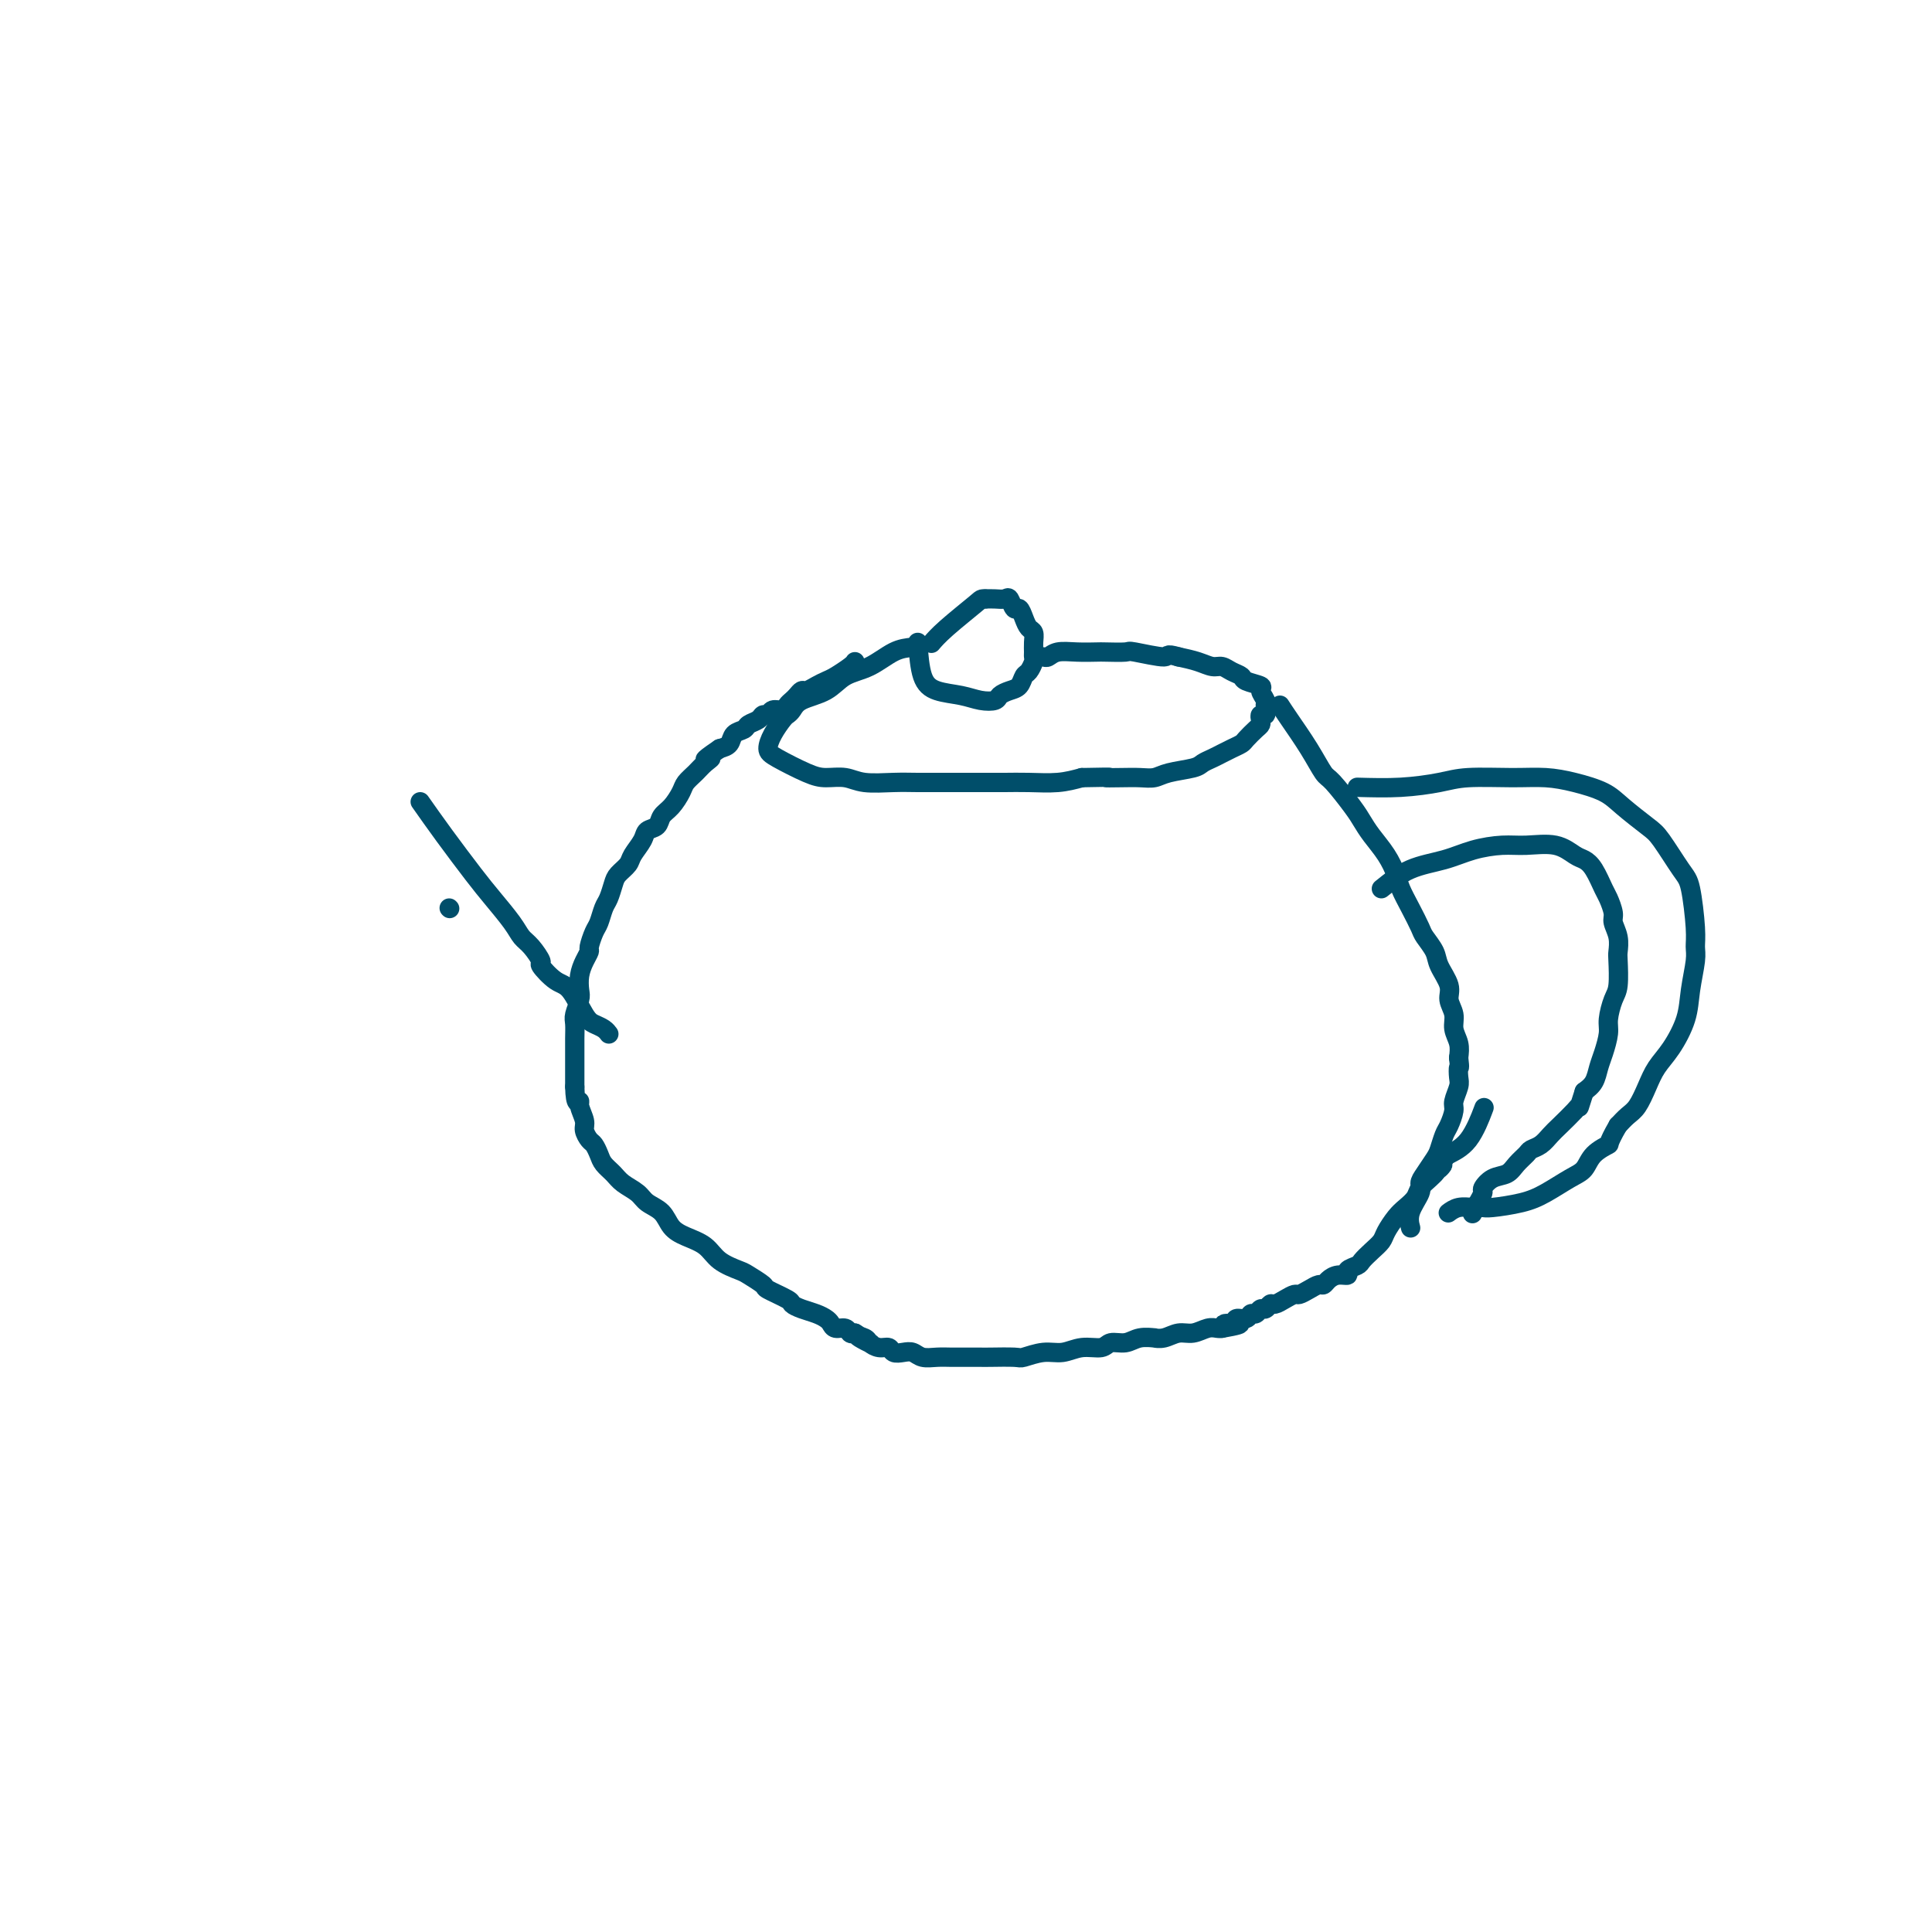 <svg viewBox='0 0 400 400' version='1.1' xmlns='http://www.w3.org/2000/svg' xmlns:xlink='http://www.w3.org/1999/xlink'><g fill='none' stroke='#004E6A' stroke-width='4' stroke-linecap='round' stroke-linejoin='round'><path d='M190,133c0.208,2.641 0.417,5.283 1,7c0.583,1.717 1.542,2.510 3,3c1.458,0.490 3.416,0.678 5,1c1.584,0.322 2.795,0.778 4,1c1.205,0.222 2.403,0.210 3,0c0.597,-0.210 0.594,-0.619 1,-1c0.406,-0.381 1.223,-0.736 2,-1c0.777,-0.264 1.515,-0.438 2,-1c0.485,-0.562 0.719,-1.512 1,-2c0.281,-0.488 0.611,-0.515 1,-1c0.389,-0.485 0.837,-1.429 1,-2c0.163,-0.571 0.041,-0.768 0,-1c-0.041,-0.232 0.000,-0.498 0,-1c-0.000,-0.502 -0.042,-1.239 0,-2c0.042,-0.761 0.166,-1.547 0,-2c-0.166,-0.453 -0.622,-0.574 -1,-1c-0.378,-0.426 -0.678,-1.158 -1,-2c-0.322,-0.842 -0.667,-1.795 -1,-2c-0.333,-0.205 -0.656,0.337 -1,0c-0.344,-0.337 -0.711,-1.554 -1,-2c-0.289,-0.446 -0.501,-0.120 -1,0c-0.499,0.120 -1.285,0.034 -2,0c-0.715,-0.034 -1.357,-0.017 -2,0'/><path d='M204,124c-0.911,-0.029 -0.687,-0.100 -2,1c-1.313,1.100 -4.161,3.373 -6,5c-1.839,1.627 -2.668,2.608 -3,3c-0.332,0.392 -0.166,0.196 0,0'/><path d='M189,134c-1.253,0.123 -2.507,0.245 -4,1c-1.493,0.755 -3.226,2.142 -5,3c-1.774,0.858 -3.589,1.186 -5,2c-1.411,0.814 -2.419,2.115 -4,3c-1.581,0.885 -3.737,1.356 -5,2c-1.263,0.644 -1.635,1.461 -2,2c-0.365,0.539 -0.722,0.801 -1,1c-0.278,0.199 -0.475,0.337 -1,1c-0.525,0.663 -1.376,1.852 -2,3c-0.624,1.148 -1.020,2.254 -1,3c0.020,0.746 0.457,1.132 2,2c1.543,0.868 4.194,2.219 6,3c1.806,0.781 2.768,0.994 4,1c1.232,0.006 2.735,-0.195 4,0c1.265,0.195 2.294,0.784 4,1c1.706,0.216 4.091,0.058 6,0c1.909,-0.058 3.342,-0.015 5,0c1.658,0.015 3.540,0.004 5,0c1.460,-0.004 2.497,-0.000 4,0c1.503,0.000 3.472,-0.003 5,0c1.528,0.003 2.616,0.011 4,0c1.384,-0.011 3.065,-0.041 5,0c1.935,0.041 4.124,0.155 6,0c1.876,-0.155 3.438,-0.577 5,-1'/><path d='M224,161c7.966,-0.156 5.381,-0.045 5,0c-0.381,0.045 1.442,0.023 3,0c1.558,-0.023 2.850,-0.048 4,0c1.150,0.048 2.156,0.167 3,0c0.844,-0.167 1.524,-0.622 3,-1c1.476,-0.378 3.746,-0.678 5,-1c1.254,-0.322 1.492,-0.664 2,-1c0.508,-0.336 1.287,-0.666 2,-1c0.713,-0.334 1.360,-0.670 2,-1c0.640,-0.330 1.271,-0.652 2,-1c0.729,-0.348 1.555,-0.723 2,-1c0.445,-0.277 0.511,-0.457 1,-1c0.489,-0.543 1.403,-1.451 2,-2c0.597,-0.549 0.878,-0.740 1,-1c0.122,-0.260 0.085,-0.591 0,-1c-0.085,-0.409 -0.219,-0.898 0,-1c0.219,-0.102 0.790,0.183 1,0c0.210,-0.183 0.057,-0.836 0,-1c-0.057,-0.164 -0.020,0.159 0,0c0.020,-0.159 0.022,-0.802 0,-1c-0.022,-0.198 -0.069,0.049 0,0c0.069,-0.049 0.255,-0.394 0,-1c-0.255,-0.606 -0.950,-1.471 -1,-2c-0.050,-0.529 0.545,-0.720 0,-1c-0.545,-0.280 -2.228,-0.649 -3,-1c-0.772,-0.351 -0.632,-0.686 -1,-1c-0.368,-0.314 -1.245,-0.609 -2,-1c-0.755,-0.391 -1.388,-0.878 -2,-1c-0.612,-0.122 -1.203,0.121 -2,0c-0.797,-0.121 -1.799,-0.606 -3,-1c-1.201,-0.394 -2.600,-0.697 -4,-1'/><path d='M244,136c-2.962,-0.868 -1.866,-0.036 -3,0c-1.134,0.036 -4.497,-0.722 -6,-1c-1.503,-0.278 -1.144,-0.075 -2,0c-0.856,0.075 -2.926,0.024 -4,0c-1.074,-0.024 -1.152,-0.021 -2,0c-0.848,0.021 -2.466,0.058 -4,0c-1.534,-0.058 -2.986,-0.212 -4,0c-1.014,0.212 -1.591,0.789 -2,1c-0.409,0.211 -0.648,0.057 -1,0c-0.352,-0.057 -0.815,-0.016 -1,0c-0.185,0.016 -0.093,0.008 0,0'/><path d='M177,137c-0.131,0.221 -0.262,0.441 -1,1c-0.738,0.559 -2.081,1.455 -3,2c-0.919,0.545 -1.412,0.737 -2,1c-0.588,0.263 -1.271,0.595 -2,1c-0.729,0.405 -1.505,0.882 -2,1c-0.495,0.118 -0.709,-0.122 -1,0c-0.291,0.122 -0.659,0.606 -1,1c-0.341,0.394 -0.655,0.698 -1,1c-0.345,0.302 -0.723,0.602 -1,1c-0.277,0.398 -0.454,0.894 -1,1c-0.546,0.106 -1.460,-0.179 -2,0c-0.540,0.179 -0.707,0.822 -1,1c-0.293,0.178 -0.712,-0.108 -1,0c-0.288,0.108 -0.443,0.610 -1,1c-0.557,0.390 -1.514,0.668 -2,1c-0.486,0.332 -0.501,0.718 -1,1c-0.499,0.282 -1.480,0.461 -2,1c-0.520,0.539 -0.577,1.440 -1,2c-0.423,0.560 -1.211,0.780 -2,1'/><path d='M149,155c-4.748,3.202 -2.619,2.208 -2,2c0.619,-0.208 -0.270,0.371 -1,1c-0.730,0.629 -1.299,1.309 -2,2c-0.701,0.691 -1.535,1.393 -2,2c-0.465,0.607 -0.562,1.118 -1,2c-0.438,0.882 -1.215,2.136 -2,3c-0.785,0.864 -1.576,1.337 -2,2c-0.424,0.663 -0.480,1.514 -1,2c-0.520,0.486 -1.505,0.606 -2,1c-0.495,0.394 -0.500,1.063 -1,2c-0.500,0.937 -1.496,2.142 -2,3c-0.504,0.858 -0.516,1.369 -1,2c-0.484,0.631 -1.439,1.380 -2,2c-0.561,0.620 -0.727,1.109 -1,2c-0.273,0.891 -0.651,2.183 -1,3c-0.349,0.817 -0.667,1.160 -1,2c-0.333,0.840 -0.680,2.178 -1,3c-0.320,0.822 -0.611,1.129 -1,2c-0.389,0.871 -0.875,2.306 -1,3c-0.125,0.694 0.111,0.646 0,1c-0.111,0.354 -0.569,1.110 -1,2c-0.431,0.890 -0.833,1.914 -1,3c-0.167,1.086 -0.097,2.233 0,3c0.097,0.767 0.222,1.154 0,2c-0.222,0.846 -0.792,2.151 -1,3c-0.208,0.849 -0.056,1.242 0,2c0.056,0.758 0.015,1.880 0,3c-0.015,1.120 -0.004,2.238 0,3c0.004,0.762 0.001,1.167 0,2c-0.001,0.833 -0.000,2.095 0,3c0.000,0.905 0.000,1.452 0,2'/><path d='M119,225c0.089,4.219 0.811,3.267 1,3c0.189,-0.267 -0.157,0.151 0,1c0.157,0.849 0.816,2.128 1,3c0.184,0.872 -0.106,1.336 0,2c0.106,0.664 0.609,1.529 1,2c0.391,0.471 0.670,0.549 1,1c0.330,0.451 0.711,1.275 1,2c0.289,0.725 0.485,1.349 1,2c0.515,0.651 1.349,1.328 2,2c0.651,0.672 1.118,1.338 2,2c0.882,0.662 2.177,1.318 3,2c0.823,0.682 1.172,1.389 2,2c0.828,0.611 2.135,1.126 3,2c0.865,0.874 1.289,2.108 2,3c0.711,0.892 1.708,1.442 3,2c1.292,0.558 2.879,1.123 4,2c1.121,0.877 1.775,2.065 3,3c1.225,0.935 3.022,1.616 4,2c0.978,0.384 1.136,0.470 2,1c0.864,0.530 2.433,1.504 3,2c0.567,0.496 0.133,0.514 1,1c0.867,0.486 3.034,1.440 4,2c0.966,0.560 0.731,0.727 1,1c0.269,0.273 1.041,0.652 2,1c0.959,0.348 2.106,0.667 3,1c0.894,0.333 1.535,0.681 2,1c0.465,0.319 0.754,0.607 1,1c0.246,0.393 0.447,0.889 1,1c0.553,0.111 1.457,-0.162 2,0c0.543,0.162 0.727,0.761 1,1c0.273,0.239 0.637,0.120 1,0'/><path d='M177,276c6.054,3.642 2.189,1.745 1,1c-1.189,-0.745 0.296,-0.340 1,0c0.704,0.340 0.625,0.613 1,1c0.375,0.387 1.203,0.887 2,1c0.797,0.113 1.564,-0.162 2,0c0.436,0.162 0.543,0.761 1,1c0.457,0.239 1.266,0.116 2,0c0.734,-0.116 1.392,-0.227 2,0c0.608,0.227 1.164,0.793 2,1c0.836,0.207 1.950,0.056 3,0c1.050,-0.056 2.036,-0.015 3,0c0.964,0.015 1.905,0.005 3,0c1.095,-0.005 2.344,-0.005 3,0c0.656,0.005 0.720,0.017 2,0c1.280,-0.017 3.776,-0.061 5,0c1.224,0.061 1.175,0.228 2,0c0.825,-0.228 2.524,-0.850 4,-1c1.476,-0.150 2.730,0.171 4,0c1.270,-0.171 2.555,-0.834 4,-1c1.445,-0.166 3.050,0.166 4,0c0.950,-0.166 1.244,-0.829 2,-1c0.756,-0.171 1.973,0.152 3,0c1.027,-0.152 1.864,-0.777 3,-1c1.136,-0.223 2.572,-0.045 3,0c0.428,0.045 -0.153,-0.044 0,0c0.153,0.044 1.039,0.222 2,0c0.961,-0.222 1.998,-0.844 3,-1c1.002,-0.156 1.970,0.154 3,0c1.030,-0.154 2.124,-0.772 3,-1c0.876,-0.228 1.536,-0.065 2,0c0.464,0.065 0.732,0.033 1,0'/><path d='M253,275c6.826,-1.172 2.392,-1.103 1,-1c-1.392,0.103 0.257,0.239 1,0c0.743,-0.239 0.580,-0.853 1,-1c0.420,-0.147 1.422,0.172 2,0c0.578,-0.172 0.732,-0.835 1,-1c0.268,-0.165 0.648,0.167 1,0c0.352,-0.167 0.674,-0.832 1,-1c0.326,-0.168 0.655,0.161 1,0c0.345,-0.161 0.708,-0.813 1,-1c0.292,-0.187 0.515,0.091 1,0c0.485,-0.091 1.233,-0.550 2,-1c0.767,-0.450 1.554,-0.890 2,-1c0.446,-0.110 0.553,0.112 1,0c0.447,-0.112 1.236,-0.556 2,-1c0.764,-0.444 1.505,-0.889 2,-1c0.495,-0.111 0.744,0.111 1,0c0.256,-0.111 0.521,-0.555 1,-1c0.479,-0.445 1.174,-0.892 2,-1c0.826,-0.108 1.782,0.123 2,0c0.218,-0.123 -0.303,-0.599 0,-1c0.303,-0.401 1.428,-0.725 2,-1c0.572,-0.275 0.590,-0.500 1,-1c0.410,-0.500 1.212,-1.275 2,-2c0.788,-0.725 1.563,-1.402 2,-2c0.437,-0.598 0.536,-1.119 1,-2c0.464,-0.881 1.294,-2.124 2,-3c0.706,-0.876 1.289,-1.387 2,-2c0.711,-0.613 1.551,-1.329 2,-2c0.449,-0.671 0.505,-1.296 1,-2c0.495,-0.704 1.427,-1.487 2,-2c0.573,-0.513 0.786,-0.757 1,-1'/><path d='M297,243c2.717,-3.119 1.511,-1.415 1,-1c-0.511,0.415 -0.326,-0.457 0,-1c0.326,-0.543 0.792,-0.756 1,-1c0.208,-0.244 0.159,-0.519 1,-1c0.841,-0.481 2.573,-1.168 4,-3c1.427,-1.832 2.551,-4.809 3,-6c0.449,-1.191 0.225,-0.595 0,0'/><path d='M265,146c0.475,0.733 0.950,1.467 2,3c1.050,1.533 2.676,3.866 4,6c1.324,2.134 2.346,4.068 3,5c0.654,0.932 0.941,0.860 2,2c1.059,1.140 2.889,3.491 4,5c1.111,1.509 1.501,2.174 2,3c0.499,0.826 1.106,1.812 2,3c0.894,1.188 2.075,2.577 3,4c0.925,1.423 1.595,2.880 2,4c0.405,1.120 0.546,1.903 1,3c0.454,1.097 1.219,2.508 2,4c0.781,1.492 1.576,3.064 2,4c0.424,0.936 0.477,1.237 1,2c0.523,0.763 1.517,1.989 2,3c0.483,1.011 0.454,1.807 1,3c0.546,1.193 1.667,2.784 2,4c0.333,1.216 -0.121,2.058 0,3c0.121,0.942 0.816,1.984 1,3c0.184,1.016 -0.143,2.004 0,3c0.143,0.996 0.755,1.999 1,3c0.245,1.001 0.122,2.001 0,3'/><path d='M302,219c0.314,2.673 0.099,1.856 0,2c-0.099,0.144 -0.082,1.250 0,2c0.082,0.750 0.229,1.144 0,2c-0.229,0.856 -0.835,2.173 -1,3c-0.165,0.827 0.111,1.165 0,2c-0.111,0.835 -0.611,2.167 -1,3c-0.389,0.833 -0.669,1.168 -1,2c-0.331,0.832 -0.714,2.161 -1,3c-0.286,0.839 -0.477,1.190 -1,2c-0.523,0.810 -1.380,2.081 -2,3c-0.620,0.919 -1.003,1.487 -1,2c0.003,0.513 0.393,0.973 0,2c-0.393,1.027 -1.567,2.623 -2,4c-0.433,1.377 -0.124,2.536 0,3c0.124,0.464 0.062,0.232 0,0'/><path d='M281,163c3.019,0.083 6.039,0.165 9,0c2.961,-0.165 5.865,-0.578 8,-1c2.135,-0.422 3.502,-0.854 6,-1c2.498,-0.146 6.126,-0.007 9,0c2.874,0.007 4.993,-0.118 7,0c2.007,0.118 3.901,0.478 6,1c2.099,0.522 4.404,1.204 6,2c1.596,0.796 2.483,1.706 4,3c1.517,1.294 3.664,2.972 5,4c1.336,1.028 1.860,1.406 3,3c1.140,1.594 2.895,4.406 4,6c1.105,1.594 1.561,1.972 2,4c0.439,2.028 0.862,5.706 1,8c0.138,2.294 -0.010,3.205 0,4c0.010,0.795 0.179,1.475 0,3c-0.179,1.525 -0.705,3.894 -1,6c-0.295,2.106 -0.358,3.947 -1,6c-0.642,2.053 -1.863,4.318 -3,6c-1.137,1.682 -2.192,2.782 -3,4c-0.808,1.218 -1.371,2.553 -2,4c-0.629,1.447 -1.323,3.005 -2,4c-0.677,0.995 -1.336,1.427 -2,2c-0.664,0.573 -1.332,1.286 -2,2'/><path d='M335,233c-2.461,4.231 -1.613,3.809 -2,4c-0.387,0.191 -2.008,0.996 -3,2c-0.992,1.004 -1.355,2.206 -2,3c-0.645,0.794 -1.573,1.179 -3,2c-1.427,0.821 -3.354,2.077 -5,3c-1.646,0.923 -3.011,1.514 -5,2c-1.989,0.486 -4.603,0.866 -6,1c-1.397,0.134 -1.576,0.022 -2,0c-0.424,-0.022 -1.093,0.046 -2,0c-0.907,-0.046 -2.052,-0.205 -3,0c-0.948,0.205 -1.699,0.773 -2,1c-0.301,0.227 -0.150,0.114 0,0'/><path d='M286,184c1.884,-1.516 3.769,-3.033 6,-4c2.231,-0.967 4.809,-1.385 7,-2c2.191,-0.615 3.994,-1.426 6,-2c2.006,-0.574 4.214,-0.911 6,-1c1.786,-0.089 3.150,0.071 5,0c1.850,-0.071 4.187,-0.373 6,0c1.813,0.373 3.101,1.422 4,2c0.899,0.578 1.408,0.687 2,1c0.592,0.313 1.268,0.832 2,2c0.732,1.168 1.520,2.987 2,4c0.480,1.013 0.650,1.220 1,2c0.350,0.780 0.878,2.131 1,3c0.122,0.869 -0.163,1.255 0,2c0.163,0.745 0.773,1.850 1,3c0.227,1.150 0.071,2.346 0,3c-0.071,0.654 -0.057,0.768 0,2c0.057,1.232 0.156,3.583 0,5c-0.156,1.417 -0.567,1.901 -1,3c-0.433,1.099 -0.889,2.812 -1,4c-0.111,1.188 0.122,1.852 0,3c-0.122,1.148 -0.600,2.782 -1,4c-0.400,1.218 -0.723,2.020 -1,3c-0.277,0.980 -0.508,2.137 -1,3c-0.492,0.863 -1.246,1.431 -2,2'/><path d='M328,226c-1.291,4.064 -1.017,3.225 -1,3c0.017,-0.225 -0.223,0.163 -1,1c-0.777,0.837 -2.091,2.121 -3,3c-0.909,0.879 -1.413,1.351 -2,2c-0.587,0.649 -1.259,1.473 -2,2c-0.741,0.527 -1.553,0.756 -2,1c-0.447,0.244 -0.530,0.503 -1,1c-0.470,0.497 -1.326,1.231 -2,2c-0.674,0.769 -1.165,1.573 -2,2c-0.835,0.427 -2.012,0.477 -3,1c-0.988,0.523 -1.785,1.521 -2,2c-0.215,0.479 0.152,0.441 0,1c-0.152,0.559 -0.824,1.717 -1,2c-0.176,0.283 0.145,-0.308 0,0c-0.145,0.308 -0.756,1.517 -1,2c-0.244,0.483 -0.122,0.242 0,0'/><path d='M93,188c0.000,0.000 0.100,0.100 0.1,0.1'/><path d='M87,166c1.526,2.169 3.052,4.339 5,7c1.948,2.661 4.317,5.814 6,8c1.683,2.186 2.680,3.406 4,5c1.320,1.594 2.964,3.563 4,5c1.036,1.437 1.463,2.343 2,3c0.537,0.657 1.182,1.065 2,2c0.818,0.935 1.808,2.397 2,3c0.192,0.603 -0.416,0.347 0,1c0.416,0.653 1.855,2.216 3,3c1.145,0.784 1.995,0.788 3,2c1.005,1.212 2.164,3.631 3,5c0.836,1.369 1.348,1.687 2,2c0.652,0.313 1.443,0.620 2,1c0.557,0.380 0.881,0.833 1,1c0.119,0.167 0.034,0.048 0,0c-0.034,-0.048 -0.017,-0.024 0,0'/></g>
</svg>